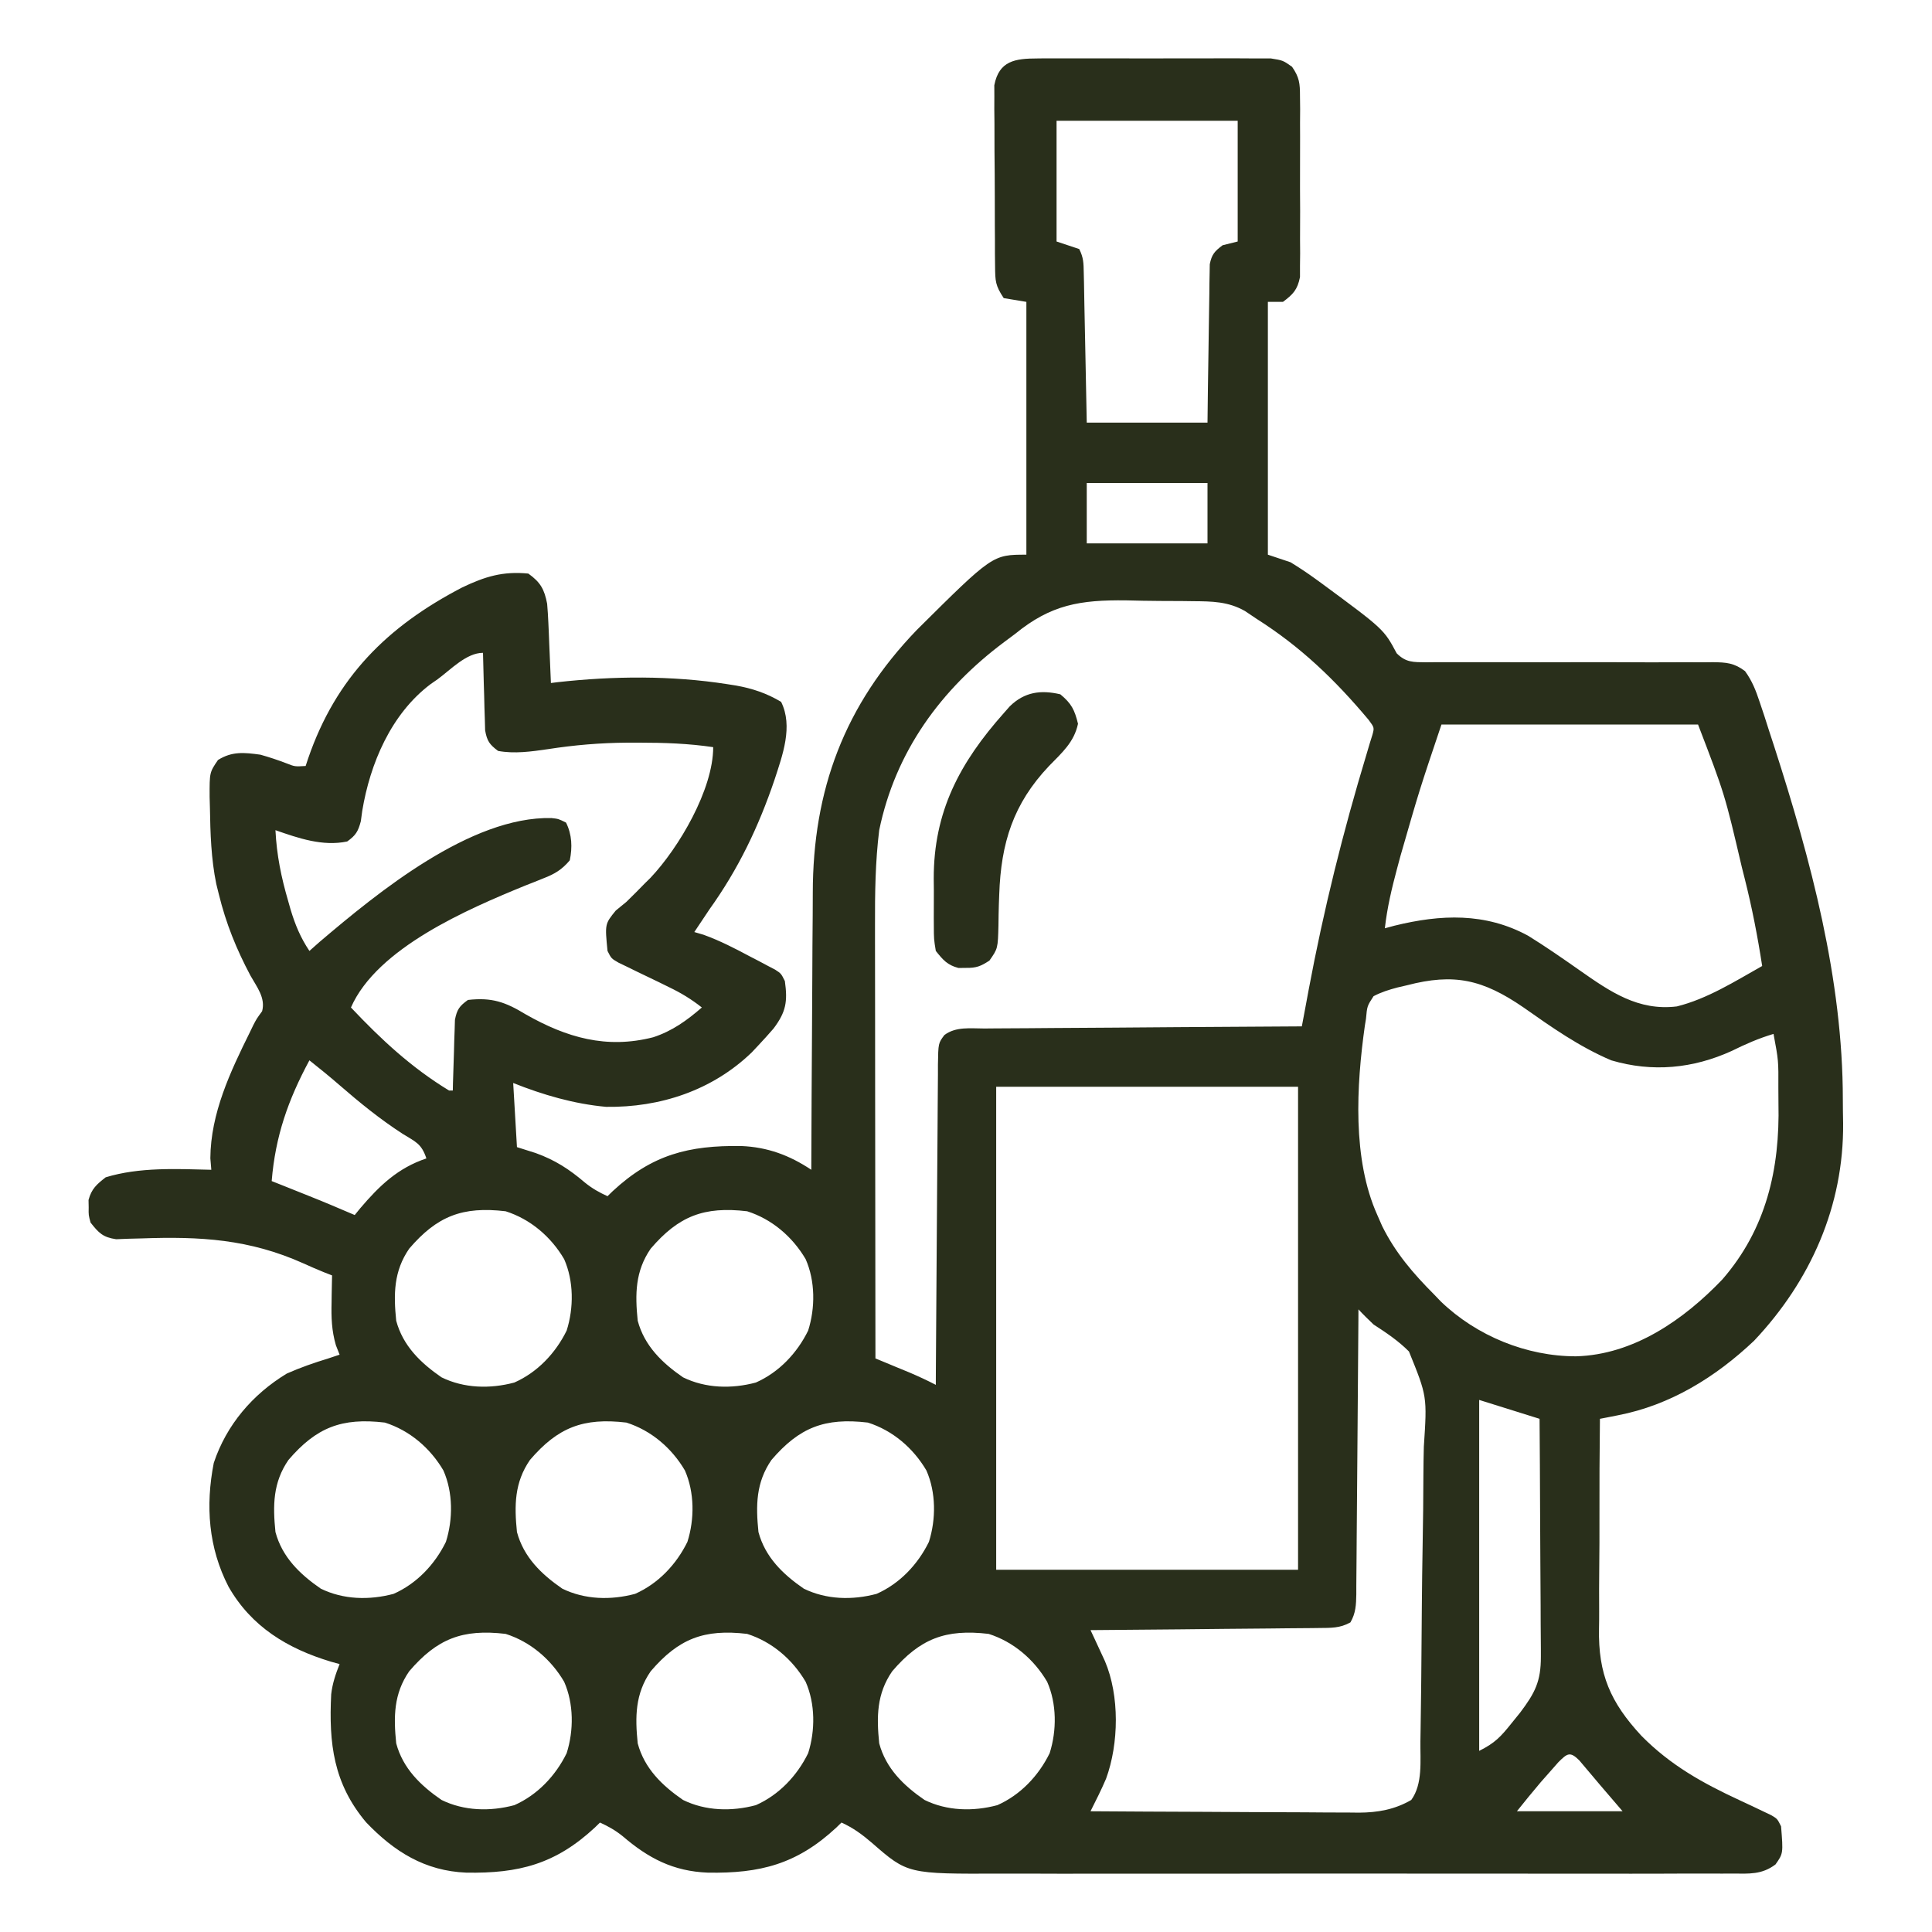<?xml version="1.0" encoding="UTF-8"?>
<svg xmlns="http://www.w3.org/2000/svg" width="40" height="40" viewBox="0 0 40 40" fill="none">
  <path d="M21.484 1.21C21.539 1.209 21.593 1.208 21.649 1.208C21.829 1.207 22.008 1.207 22.188 1.208C22.312 1.208 22.437 1.208 22.562 1.208C22.824 1.207 23.085 1.208 23.347 1.209C23.682 1.211 24.018 1.21 24.353 1.208C24.611 1.207 24.869 1.207 25.127 1.208C25.25 1.208 25.374 1.208 25.497 1.207C25.67 1.207 25.843 1.208 26.016 1.21C26.163 1.21 26.163 1.21 26.314 1.21C26.562 1.25 26.562 1.25 26.75 1.382C26.903 1.603 26.915 1.727 26.915 1.995C26.916 2.081 26.917 2.168 26.918 2.257C26.918 2.397 26.918 2.397 26.916 2.539C26.917 2.635 26.917 2.731 26.917 2.83C26.918 3.033 26.917 3.235 26.916 3.438C26.914 3.749 26.916 4.059 26.918 4.37C26.918 4.567 26.917 4.764 26.916 4.961C26.917 5.054 26.918 5.147 26.918 5.243C26.917 5.373 26.917 5.373 26.915 5.505C26.915 5.581 26.915 5.658 26.915 5.736C26.863 5.997 26.774 6.092 26.562 6.25C26.459 6.25 26.356 6.25 26.25 6.25C26.25 7.977 26.25 9.705 26.25 11.484C26.405 11.536 26.559 11.588 26.719 11.641C26.897 11.75 27.063 11.86 27.231 11.982C27.302 12.033 27.302 12.033 27.373 12.085C28.651 13.028 28.651 13.028 28.917 13.526C29.108 13.718 29.262 13.709 29.524 13.712C29.587 13.711 29.65 13.71 29.715 13.71C29.815 13.71 29.815 13.71 29.917 13.71C30.062 13.711 30.206 13.711 30.351 13.71C30.58 13.709 30.809 13.709 31.038 13.71C31.606 13.713 32.174 13.711 32.743 13.71C33.223 13.71 33.703 13.71 34.183 13.713C34.409 13.713 34.634 13.712 34.86 13.711C34.998 13.711 35.136 13.712 35.275 13.712C35.369 13.711 35.369 13.711 35.465 13.71C35.743 13.713 35.904 13.725 36.129 13.895C36.278 14.101 36.352 14.293 36.432 14.534C36.464 14.629 36.495 14.723 36.528 14.82C36.56 14.922 36.593 15.025 36.626 15.127C36.66 15.233 36.695 15.339 36.73 15.445C37.49 17.801 38.154 20.275 38.154 22.766C38.154 22.93 38.157 23.093 38.16 23.256C38.174 24.967 37.489 26.516 36.317 27.758C35.521 28.511 34.584 29.092 33.498 29.302C33.428 29.316 33.358 29.33 33.286 29.344C33.233 29.354 33.18 29.364 33.125 29.375C33.117 30.069 33.113 30.763 33.115 31.457C33.116 31.78 33.115 32.102 33.111 32.425C33.107 32.737 33.107 33.049 33.109 33.361C33.11 33.479 33.108 33.597 33.106 33.715C33.087 34.659 33.341 35.244 33.984 35.938C34.585 36.547 35.251 36.917 36.019 37.273C36.185 37.35 36.352 37.428 36.517 37.508C36.569 37.533 36.621 37.557 36.674 37.583C36.797 37.656 36.797 37.656 36.875 37.812C36.92 38.373 36.92 38.373 36.76 38.601C36.478 38.814 36.214 38.793 35.875 38.79C35.805 38.79 35.735 38.791 35.663 38.791C35.427 38.792 35.191 38.791 34.956 38.79C34.787 38.791 34.618 38.791 34.45 38.792C33.99 38.794 33.532 38.793 33.073 38.792C32.592 38.791 32.112 38.792 31.632 38.792C30.824 38.793 30.017 38.792 29.209 38.791C28.277 38.789 27.345 38.79 26.412 38.791C25.612 38.793 24.811 38.793 24.01 38.792C23.532 38.792 23.054 38.792 22.576 38.793C22.126 38.794 21.675 38.793 21.225 38.791C21.061 38.791 20.896 38.791 20.731 38.791C18.791 38.799 18.791 38.799 18.052 38.154C17.849 37.98 17.666 37.845 17.422 37.734C17.386 37.769 17.35 37.804 17.313 37.84C16.498 38.596 15.738 38.79 14.653 38.771C13.938 38.742 13.426 38.475 12.889 38.014C12.739 37.894 12.596 37.813 12.422 37.734C12.386 37.769 12.35 37.804 12.313 37.84C11.498 38.596 10.738 38.79 9.653 38.771C8.798 38.736 8.161 38.337 7.58 37.729C6.903 36.925 6.806 36.094 6.857 35.078C6.882 34.857 6.949 34.659 7.031 34.453C6.973 34.437 6.914 34.421 6.854 34.404C5.953 34.133 5.205 33.681 4.731 32.85C4.316 32.045 4.252 31.177 4.426 30.288C4.688 29.5 5.23 28.867 5.938 28.438C6.219 28.313 6.503 28.215 6.797 28.125C6.874 28.099 6.952 28.073 7.031 28.047C6.993 27.95 6.993 27.95 6.954 27.851C6.866 27.548 6.857 27.274 6.865 26.963C6.866 26.909 6.867 26.855 6.867 26.8C6.869 26.669 6.872 26.538 6.875 26.406C6.791 26.373 6.791 26.373 6.706 26.34C6.564 26.282 6.422 26.221 6.282 26.157C5.162 25.654 4.145 25.597 2.933 25.64C2.842 25.643 2.75 25.645 2.655 25.647C2.573 25.65 2.49 25.654 2.405 25.657C2.131 25.617 2.044 25.527 1.875 25.312C1.833 25.156 1.833 25.156 1.836 25C1.835 24.948 1.834 24.897 1.833 24.844C1.895 24.613 2.001 24.521 2.188 24.375C2.884 24.162 3.654 24.201 4.375 24.219C4.365 24.1 4.365 24.1 4.355 23.98C4.362 23.049 4.768 22.19 5.172 21.374C5.196 21.324 5.22 21.274 5.245 21.223C5.312 21.094 5.312 21.094 5.427 20.936C5.501 20.66 5.318 20.435 5.186 20.2C4.895 19.653 4.679 19.12 4.531 18.516C4.514 18.445 4.496 18.375 4.478 18.302C4.37 17.778 4.355 17.252 4.346 16.719C4.344 16.647 4.342 16.575 4.34 16.501C4.338 15.992 4.338 15.992 4.513 15.735C4.805 15.552 5.057 15.579 5.391 15.625C5.579 15.677 5.759 15.738 5.942 15.808C6.104 15.872 6.104 15.872 6.328 15.859C6.345 15.807 6.362 15.755 6.38 15.702C6.957 14.026 8.012 12.973 9.566 12.164C10.044 11.935 10.412 11.824 10.938 11.875C11.192 12.057 11.27 12.201 11.328 12.5C11.339 12.63 11.347 12.759 11.353 12.889C11.356 12.962 11.359 13.035 11.363 13.111C11.366 13.186 11.369 13.262 11.372 13.34C11.375 13.417 11.379 13.493 11.382 13.573C11.391 13.762 11.399 13.951 11.406 14.141C11.451 14.135 11.496 14.13 11.543 14.124C12.702 13.995 13.905 13.984 15.059 14.165C15.118 14.174 15.177 14.183 15.237 14.193C15.582 14.255 15.871 14.352 16.172 14.531C16.425 15.039 16.2 15.639 16.036 16.143C15.703 17.123 15.291 17.985 14.688 18.828C14.582 18.984 14.479 19.14 14.375 19.297C14.47 19.325 14.47 19.325 14.566 19.353C14.906 19.476 15.214 19.635 15.532 19.805C15.593 19.836 15.653 19.868 15.716 19.9C15.773 19.931 15.831 19.961 15.89 19.993C15.942 20.02 15.995 20.048 16.049 20.076C16.172 20.156 16.172 20.156 16.25 20.312C16.309 20.736 16.275 20.949 16.016 21.294C15.914 21.412 15.81 21.527 15.703 21.641C15.658 21.689 15.613 21.738 15.566 21.787C14.748 22.577 13.666 22.932 12.549 22.916C11.885 22.856 11.241 22.668 10.625 22.422C10.664 23.079 10.664 23.079 10.703 23.75C10.83 23.79 10.958 23.831 11.089 23.872C11.492 24.017 11.787 24.208 12.111 24.485C12.261 24.606 12.404 24.687 12.578 24.766C12.614 24.731 12.65 24.696 12.687 24.66C13.502 23.904 14.26 23.712 15.345 23.727C15.889 23.749 16.346 23.918 16.797 24.219C16.797 24.131 16.797 24.044 16.798 23.954C16.801 23.125 16.805 22.297 16.811 21.468C16.814 21.042 16.817 20.616 16.818 20.191C16.819 19.779 16.822 19.367 16.826 18.955C16.827 18.799 16.827 18.642 16.828 18.486C16.829 16.358 17.483 14.596 18.983 13.041C20.55 11.484 20.55 11.484 21.25 11.484C21.25 9.757 21.25 8.03 21.25 6.25C21.018 6.211 21.018 6.211 20.781 6.172C20.607 5.91 20.605 5.821 20.602 5.514C20.601 5.428 20.6 5.341 20.599 5.252C20.599 5.158 20.599 5.065 20.599 4.969C20.598 4.825 20.598 4.825 20.597 4.678C20.596 4.474 20.596 4.271 20.596 4.068C20.596 3.756 20.593 3.445 20.59 3.134C20.589 2.936 20.589 2.739 20.589 2.542C20.588 2.448 20.587 2.355 20.586 2.259C20.586 2.172 20.587 2.085 20.587 1.996C20.587 1.92 20.587 1.843 20.586 1.765C20.684 1.255 21.02 1.211 21.484 1.21ZM21.875 2.5C21.875 3.325 21.875 4.15 21.875 5C22.03 5.052 22.184 5.103 22.344 5.156C22.434 5.336 22.434 5.445 22.438 5.646C22.439 5.715 22.441 5.783 22.443 5.854C22.444 5.929 22.445 6.003 22.447 6.08C22.448 6.156 22.45 6.232 22.451 6.31C22.457 6.554 22.461 6.797 22.466 7.041C22.469 7.206 22.473 7.371 22.476 7.536C22.485 7.94 22.492 8.345 22.5 8.75C23.325 8.75 24.15 8.75 25 8.75C25.003 8.505 25.006 8.259 25.009 8.006C25.012 7.769 25.017 7.532 25.02 7.294C25.023 7.129 25.025 6.964 25.027 6.799C25.03 6.562 25.034 6.325 25.038 6.087C25.039 5.976 25.039 5.976 25.04 5.863C25.041 5.794 25.043 5.726 25.044 5.655C25.045 5.594 25.046 5.534 25.047 5.471C25.087 5.268 25.148 5.201 25.312 5.078C25.467 5.039 25.467 5.039 25.625 5C25.625 4.175 25.625 3.35 25.625 2.5C24.387 2.5 23.15 2.5 21.875 2.5ZM22.5 10C22.5 10.412 22.5 10.825 22.5 11.25C23.325 11.25 24.15 11.25 25 11.25C25 10.838 25 10.425 25 10C24.175 10 23.35 10 22.5 10ZM21.016 13.125C20.945 13.178 20.874 13.23 20.801 13.285C19.479 14.27 18.539 15.561 18.203 17.188C18.122 17.84 18.114 18.493 18.116 19.149C18.116 19.247 18.116 19.345 18.116 19.445C18.116 19.71 18.116 19.975 18.117 20.239C18.118 20.517 18.118 20.795 18.118 21.073C18.118 21.597 18.119 22.122 18.119 22.646C18.12 23.244 18.121 23.842 18.121 24.44C18.122 25.668 18.123 26.897 18.125 28.125C18.189 28.151 18.253 28.178 18.319 28.205C18.445 28.257 18.445 28.257 18.574 28.311C18.699 28.362 18.699 28.362 18.827 28.415C19.014 28.495 19.195 28.578 19.375 28.672C19.375 28.583 19.376 28.495 19.376 28.404C19.381 27.57 19.387 26.737 19.393 25.903C19.397 25.475 19.4 25.046 19.402 24.618C19.404 24.204 19.407 23.791 19.411 23.378C19.413 23.22 19.413 23.062 19.414 22.904C19.415 22.683 19.417 22.462 19.419 22.242C19.419 22.176 19.419 22.11 19.419 22.043C19.426 21.598 19.426 21.598 19.553 21.429C19.792 21.25 20.093 21.294 20.381 21.294C20.487 21.293 20.487 21.293 20.596 21.292C20.831 21.29 21.065 21.289 21.3 21.288C21.462 21.287 21.625 21.285 21.787 21.284C22.215 21.28 22.644 21.278 23.072 21.276C23.508 21.273 23.945 21.27 24.382 21.266C25.239 21.26 26.096 21.254 26.953 21.25C26.977 21.124 26.977 21.124 27.001 20.995C27.022 20.882 27.043 20.77 27.064 20.657C27.074 20.602 27.085 20.547 27.095 20.49C27.405 18.834 27.805 17.225 28.293 15.614C28.315 15.54 28.337 15.466 28.359 15.391C28.377 15.333 28.395 15.275 28.414 15.215C28.455 15.065 28.455 15.065 28.336 14.904C27.639 14.073 26.931 13.392 26.016 12.812C25.936 12.759 25.857 12.705 25.775 12.65C25.425 12.452 25.094 12.45 24.699 12.447C24.626 12.447 24.553 12.445 24.477 12.444C24.323 12.443 24.169 12.442 24.015 12.442C23.782 12.441 23.549 12.436 23.316 12.43C22.366 12.419 21.761 12.515 21.016 13.125ZM9.062 14.062C9.014 14.096 8.965 14.13 8.914 14.165C8.096 14.781 7.662 15.809 7.5 16.787C7.49 16.858 7.481 16.928 7.471 17.001C7.415 17.214 7.366 17.295 7.188 17.422C6.68 17.528 6.179 17.354 5.703 17.188C5.728 17.701 5.823 18.166 5.967 18.657C5.991 18.743 5.991 18.743 6.016 18.83C6.111 19.145 6.221 19.412 6.406 19.688C6.51 19.596 6.51 19.596 6.616 19.502C7.825 18.474 9.745 16.9 11.416 16.937C11.562 16.953 11.562 16.953 11.719 17.031C11.843 17.279 11.852 17.542 11.797 17.812C11.635 18.004 11.485 18.095 11.253 18.184C11.193 18.209 11.132 18.233 11.07 18.258C11.005 18.283 10.941 18.309 10.874 18.335C9.686 18.821 7.806 19.626 7.266 20.859C7.892 21.522 8.515 22.102 9.297 22.578C9.323 22.578 9.348 22.578 9.375 22.578C9.376 22.53 9.377 22.481 9.378 22.431C9.384 22.212 9.392 21.992 9.399 21.773C9.401 21.696 9.403 21.62 9.405 21.541C9.408 21.468 9.41 21.395 9.413 21.319C9.415 21.252 9.417 21.184 9.419 21.115C9.46 20.901 9.512 20.829 9.688 20.703C10.184 20.646 10.465 20.746 10.884 21.001C11.731 21.483 12.557 21.723 13.525 21.475C13.92 21.345 14.219 21.129 14.531 20.859C14.314 20.687 14.099 20.557 13.849 20.437C13.78 20.403 13.711 20.369 13.64 20.334C13.494 20.264 13.349 20.194 13.203 20.124C13.134 20.09 13.066 20.056 12.995 20.022C12.9 19.976 12.9 19.976 12.804 19.93C12.656 19.844 12.656 19.844 12.578 19.688C12.523 19.13 12.523 19.13 12.749 18.852C12.822 18.793 12.894 18.733 12.969 18.672C13.101 18.543 13.231 18.413 13.359 18.281C13.395 18.247 13.43 18.212 13.466 18.176C14.056 17.552 14.766 16.346 14.766 15.469C14.254 15.393 13.754 15.376 13.237 15.376C13.155 15.376 13.072 15.376 12.986 15.376C12.426 15.38 11.893 15.425 11.34 15.511C11.004 15.56 10.649 15.61 10.312 15.547C10.135 15.414 10.083 15.342 10.044 15.121C10.042 15.047 10.04 14.973 10.038 14.896C10.035 14.816 10.033 14.736 10.03 14.653C10.027 14.528 10.027 14.528 10.024 14.399C10.022 14.315 10.019 14.23 10.016 14.143C10.01 13.934 10.005 13.725 10 13.516C9.656 13.516 9.331 13.865 9.062 14.062ZM29.844 15C29.388 16.355 29.388 16.355 28.994 17.725C28.971 17.809 28.948 17.894 28.925 17.982C28.815 18.393 28.719 18.795 28.672 19.219C28.738 19.201 28.804 19.183 28.873 19.165C29.829 18.93 30.751 18.89 31.641 19.375C32.007 19.602 32.36 19.847 32.713 20.095C33.337 20.532 33.918 20.934 34.717 20.837C35.347 20.681 35.922 20.316 36.484 20C36.39 19.39 36.274 18.792 36.123 18.193C36.103 18.115 36.084 18.036 36.063 17.955C35.709 16.442 35.709 16.442 35.156 15C33.403 15 31.65 15 29.844 15ZM29.126 20.4C29.062 20.415 28.998 20.43 28.932 20.445C28.755 20.492 28.6 20.54 28.438 20.625C28.305 20.829 28.305 20.829 28.281 21.094C28.273 21.142 28.265 21.191 28.257 21.242C28.083 22.476 27.996 24 28.516 25.156C28.549 25.231 28.582 25.306 28.616 25.384C28.887 25.933 29.257 26.365 29.688 26.797C29.735 26.847 29.784 26.897 29.833 26.948C30.576 27.662 31.61 28.082 32.631 28.081C33.822 28.048 34.86 27.325 35.658 26.491C36.568 25.445 36.852 24.204 36.821 22.842C36.82 22.736 36.82 22.631 36.819 22.526C36.822 21.959 36.822 21.959 36.719 21.406C36.413 21.497 36.139 21.617 35.855 21.758C35.051 22.124 34.211 22.205 33.359 21.953C32.7 21.673 32.128 21.27 31.544 20.859C30.701 20.28 30.108 20.143 29.126 20.4ZM6.406 21.953C5.964 22.773 5.701 23.525 5.625 24.453C5.703 24.484 5.782 24.515 5.862 24.547C5.967 24.589 6.072 24.631 6.177 24.673C6.228 24.693 6.279 24.714 6.332 24.735C6.672 24.87 7.008 25.011 7.344 25.156C7.382 25.11 7.419 25.064 7.458 25.016C7.856 24.548 8.238 24.181 8.828 23.984C8.727 23.68 8.61 23.643 8.34 23.477C7.868 23.172 7.448 22.83 7.024 22.462C6.822 22.287 6.616 22.119 6.406 21.953ZM20.625 22.5C20.625 25.8 20.625 29.1 20.625 32.5C22.688 32.5 24.75 32.5 26.875 32.5C26.875 29.2 26.875 25.9 26.875 22.5C24.812 22.5 22.75 22.5 20.625 22.5ZM8.472 25.852C8.15 26.32 8.147 26.793 8.203 27.344C8.342 27.863 8.707 28.217 9.141 28.516C9.609 28.745 10.147 28.758 10.649 28.624C11.128 28.412 11.503 28.015 11.732 27.548C11.881 27.078 11.88 26.523 11.68 26.069C11.408 25.605 10.982 25.241 10.469 25.078C9.575 24.972 9.049 25.178 8.472 25.852ZM13.472 25.852C13.15 26.32 13.147 26.793 13.203 27.344C13.342 27.863 13.707 28.217 14.141 28.516C14.609 28.745 15.147 28.758 15.649 28.624C16.128 28.412 16.503 28.015 16.732 27.548C16.881 27.078 16.88 26.523 16.68 26.069C16.407 25.605 15.982 25.241 15.469 25.078C14.575 24.972 14.049 25.178 13.472 25.852ZM28.125 27.109C28.124 27.227 28.124 27.227 28.124 27.348C28.119 28.09 28.113 28.831 28.107 29.573C28.103 29.954 28.1 30.335 28.098 30.716C28.096 31.084 28.093 31.452 28.089 31.819C28.087 31.96 28.087 32.1 28.086 32.241C28.085 32.437 28.083 32.634 28.081 32.83C28.081 32.917 28.081 32.917 28.081 33.007C28.077 33.226 28.07 33.398 27.959 33.59C27.74 33.712 27.555 33.703 27.305 33.706C27.254 33.706 27.203 33.707 27.151 33.708C26.982 33.71 26.813 33.711 26.645 33.712C26.528 33.713 26.411 33.715 26.294 33.716C25.986 33.72 25.678 33.722 25.37 33.724C25.056 33.727 24.741 33.73 24.427 33.734C23.811 33.74 23.195 33.746 22.578 33.75C22.605 33.808 22.633 33.867 22.661 33.927C22.696 34.004 22.732 34.081 22.769 34.16C22.804 34.236 22.839 34.312 22.876 34.391C23.181 35.107 23.166 36.098 22.9 36.826C22.802 37.056 22.69 37.277 22.578 37.5C23.352 37.505 24.125 37.51 24.899 37.512C25.258 37.513 25.617 37.515 25.976 37.518C26.323 37.52 26.67 37.522 27.017 37.522C27.149 37.523 27.282 37.523 27.414 37.525C27.599 37.526 27.785 37.527 27.971 37.527C28.025 37.527 28.079 37.528 28.134 37.529C28.527 37.527 28.878 37.464 29.219 37.266C29.46 36.933 29.403 36.453 29.408 36.055C29.409 35.973 29.411 35.89 29.412 35.805C29.417 35.533 29.42 35.26 29.423 34.987C29.424 34.894 29.425 34.8 29.426 34.704C29.431 34.21 29.435 33.715 29.438 33.221C29.441 32.813 29.447 32.405 29.454 31.996C29.464 31.502 29.468 31.009 29.47 30.515C29.471 30.327 29.474 30.139 29.479 29.952C29.548 28.91 29.548 28.91 29.171 27.981C28.95 27.759 28.7 27.592 28.438 27.422C28.331 27.32 28.225 27.217 28.125 27.109ZM30.625 28.984C30.625 31.382 30.625 33.78 30.625 36.25C30.951 36.087 31.07 35.959 31.294 35.679C31.384 35.568 31.384 35.568 31.475 35.455C31.779 35.05 31.904 34.814 31.902 34.297C31.902 34.244 31.902 34.191 31.902 34.136C31.902 33.96 31.9 33.785 31.898 33.609C31.898 33.487 31.897 33.365 31.897 33.243C31.896 32.923 31.894 32.602 31.891 32.282C31.889 31.954 31.888 31.627 31.886 31.3C31.884 30.658 31.88 30.017 31.875 29.375C31.462 29.246 31.05 29.117 30.625 28.984ZM5.972 30.227C5.65 30.695 5.647 31.168 5.703 31.719C5.842 32.238 6.207 32.592 6.641 32.891C7.109 33.12 7.647 33.133 8.149 32.999C8.628 32.787 9.003 32.39 9.232 31.923C9.381 31.453 9.38 30.898 9.18 30.444C8.907 29.98 8.482 29.616 7.969 29.453C7.075 29.347 6.549 29.553 5.972 30.227ZM10.972 30.227C10.65 30.695 10.647 31.168 10.703 31.719C10.842 32.238 11.207 32.592 11.641 32.891C12.109 33.12 12.647 33.133 13.149 32.999C13.628 32.787 14.003 32.39 14.232 31.923C14.381 31.453 14.38 30.898 14.18 30.444C13.908 29.98 13.482 29.616 12.969 29.453C12.075 29.347 11.549 29.553 10.972 30.227ZM15.972 30.227C15.65 30.695 15.647 31.168 15.703 31.719C15.842 32.238 16.207 32.592 16.641 32.891C17.109 33.12 17.647 33.133 18.149 32.999C18.628 32.787 19.003 32.39 19.232 31.923C19.381 31.453 19.38 30.898 19.18 30.444C18.907 29.98 18.482 29.616 17.969 29.453C17.075 29.347 16.549 29.553 15.972 30.227ZM8.472 34.602C8.15 35.069 8.147 35.543 8.203 36.094C8.342 36.613 8.707 36.967 9.141 37.266C9.609 37.495 10.147 37.508 10.649 37.374C11.128 37.162 11.503 36.765 11.732 36.298C11.881 35.828 11.88 35.273 11.68 34.819C11.408 34.355 10.982 33.991 10.469 33.828C9.575 33.722 9.049 33.928 8.472 34.602ZM13.472 34.602C13.15 35.069 13.147 35.543 13.203 36.094C13.342 36.613 13.707 36.967 14.141 37.266C14.609 37.495 15.147 37.508 15.649 37.374C16.128 37.162 16.503 36.765 16.732 36.298C16.881 35.828 16.88 35.273 16.68 34.819C16.407 34.355 15.982 33.991 15.469 33.828C14.575 33.722 14.049 33.928 13.472 34.602ZM18.472 34.602C18.15 35.069 18.147 35.543 18.203 36.094C18.342 36.613 18.707 36.967 19.141 37.266C19.609 37.495 20.147 37.508 20.649 37.374C21.128 37.162 21.503 36.765 21.732 36.298C21.881 35.828 21.88 35.273 21.68 34.819C21.407 34.355 20.982 33.991 20.469 33.828C19.575 33.722 19.049 33.928 18.472 34.602ZM32.264 36.485C32.203 36.554 32.142 36.623 32.08 36.694C32.02 36.762 31.96 36.83 31.898 36.9C31.73 37.097 31.568 37.298 31.406 37.5C32.128 37.5 32.85 37.5 33.594 37.5C33.439 37.319 33.284 37.139 33.125 36.953C33.072 36.89 33.02 36.828 32.965 36.763C32.921 36.711 32.877 36.66 32.832 36.606C32.787 36.553 32.743 36.5 32.697 36.446C32.505 36.256 32.449 36.301 32.264 36.485Z" fill="#292F1B"></path>
  <path d="M21.953 14.375C22.185 14.567 22.248 14.696 22.319 14.985C22.237 15.369 21.987 15.583 21.719 15.859C20.977 16.642 20.724 17.453 20.688 18.521C20.685 18.591 20.683 18.661 20.68 18.733C20.676 18.872 20.673 19.012 20.672 19.152C20.66 19.638 20.66 19.638 20.485 19.888C20.304 20.006 20.214 20.042 20 20.039C19.948 20.04 19.897 20.041 19.844 20.041C19.612 19.98 19.524 19.874 19.375 19.688C19.335 19.445 19.335 19.445 19.334 19.16C19.333 19.109 19.333 19.058 19.333 19.005C19.332 18.897 19.333 18.789 19.334 18.681C19.336 18.518 19.334 18.356 19.332 18.194C19.329 16.802 19.872 15.789 20.781 14.766C20.823 14.719 20.864 14.672 20.906 14.624C21.211 14.325 21.55 14.28 21.953 14.375Z" fill="#292F1B"></path>
</svg>
